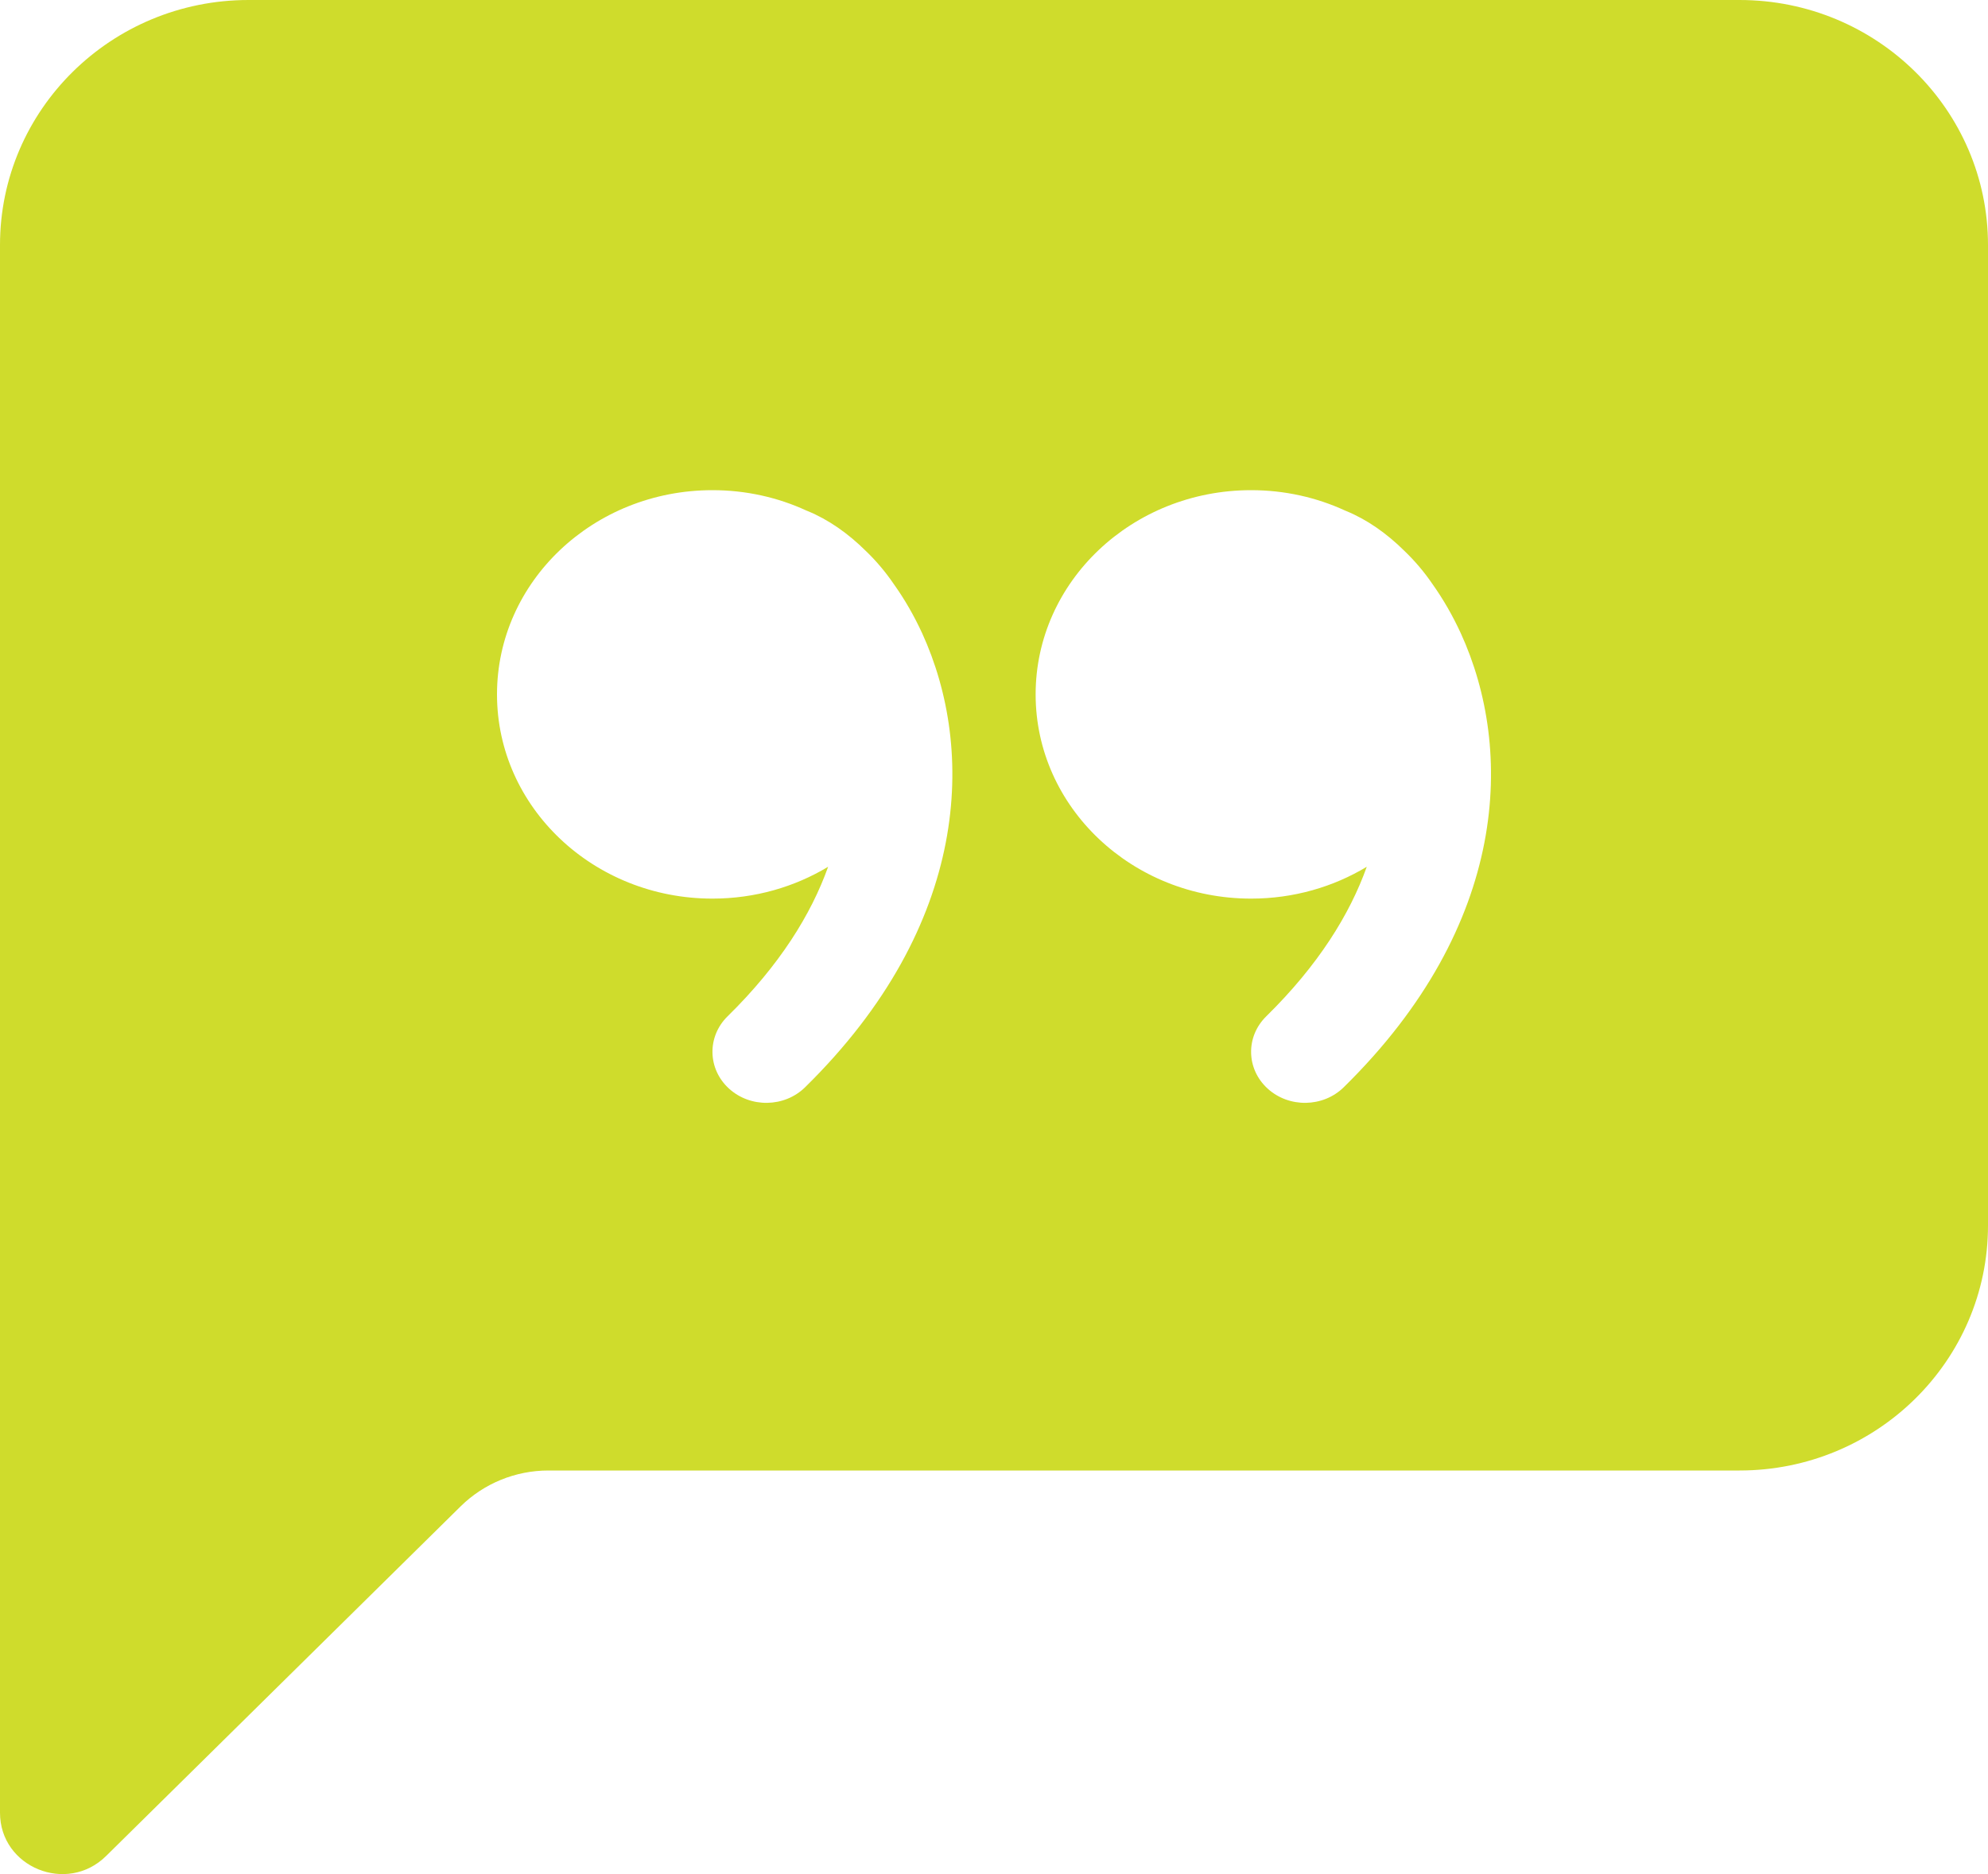 <svg width="35" height="33" viewBox="0 0 35 33" fill="none" xmlns="http://www.w3.org/2000/svg">
<path d="M0 4.315C0 1.932 1.959 0 4.375 0H30.625C33.041 0 35 1.932 35 4.315V21.577C35 23.961 33.041 25.893 30.625 25.893H9.656C9.076 25.893 8.52 26.12 8.109 26.525L1.867 32.682C1.178 33.361 0 32.88 0 31.919V4.315ZM15.736 10.285C15.592 10.073 15.426 9.876 15.24 9.698C14.93 9.391 14.584 9.148 14.215 8.997L14.197 8.99C13.698 8.76 13.136 8.631 12.543 8.631C10.448 8.631 8.75 10.241 8.75 12.227C8.75 14.213 10.448 15.823 12.543 15.823C13.293 15.823 13.991 15.617 14.58 15.262C14.281 16.1 13.727 16.995 12.809 17.896C12.446 18.253 12.456 18.822 12.833 19.167C13.21 19.512 13.81 19.502 14.174 19.145C17.094 16.278 17.171 13.194 16.235 11.15C16.094 10.844 15.927 10.552 15.736 10.285ZM24.063 15.262C23.764 16.1 23.21 16.995 22.293 17.896C21.929 18.253 21.939 18.822 22.316 19.167C22.693 19.512 23.293 19.502 23.657 19.145C26.577 16.278 26.654 13.194 25.718 11.15C25.577 10.844 25.41 10.552 25.22 10.285C25.076 10.073 24.909 9.876 24.723 9.698C24.413 9.391 24.067 9.148 23.698 8.997L23.681 8.99C23.181 8.76 22.62 8.631 22.027 8.631C19.932 8.631 18.233 10.241 18.233 12.227C18.233 14.213 19.932 15.823 22.027 15.823C22.776 15.823 23.475 15.617 24.063 15.262Z" fill="#CFDC2C"/>
</svg>
